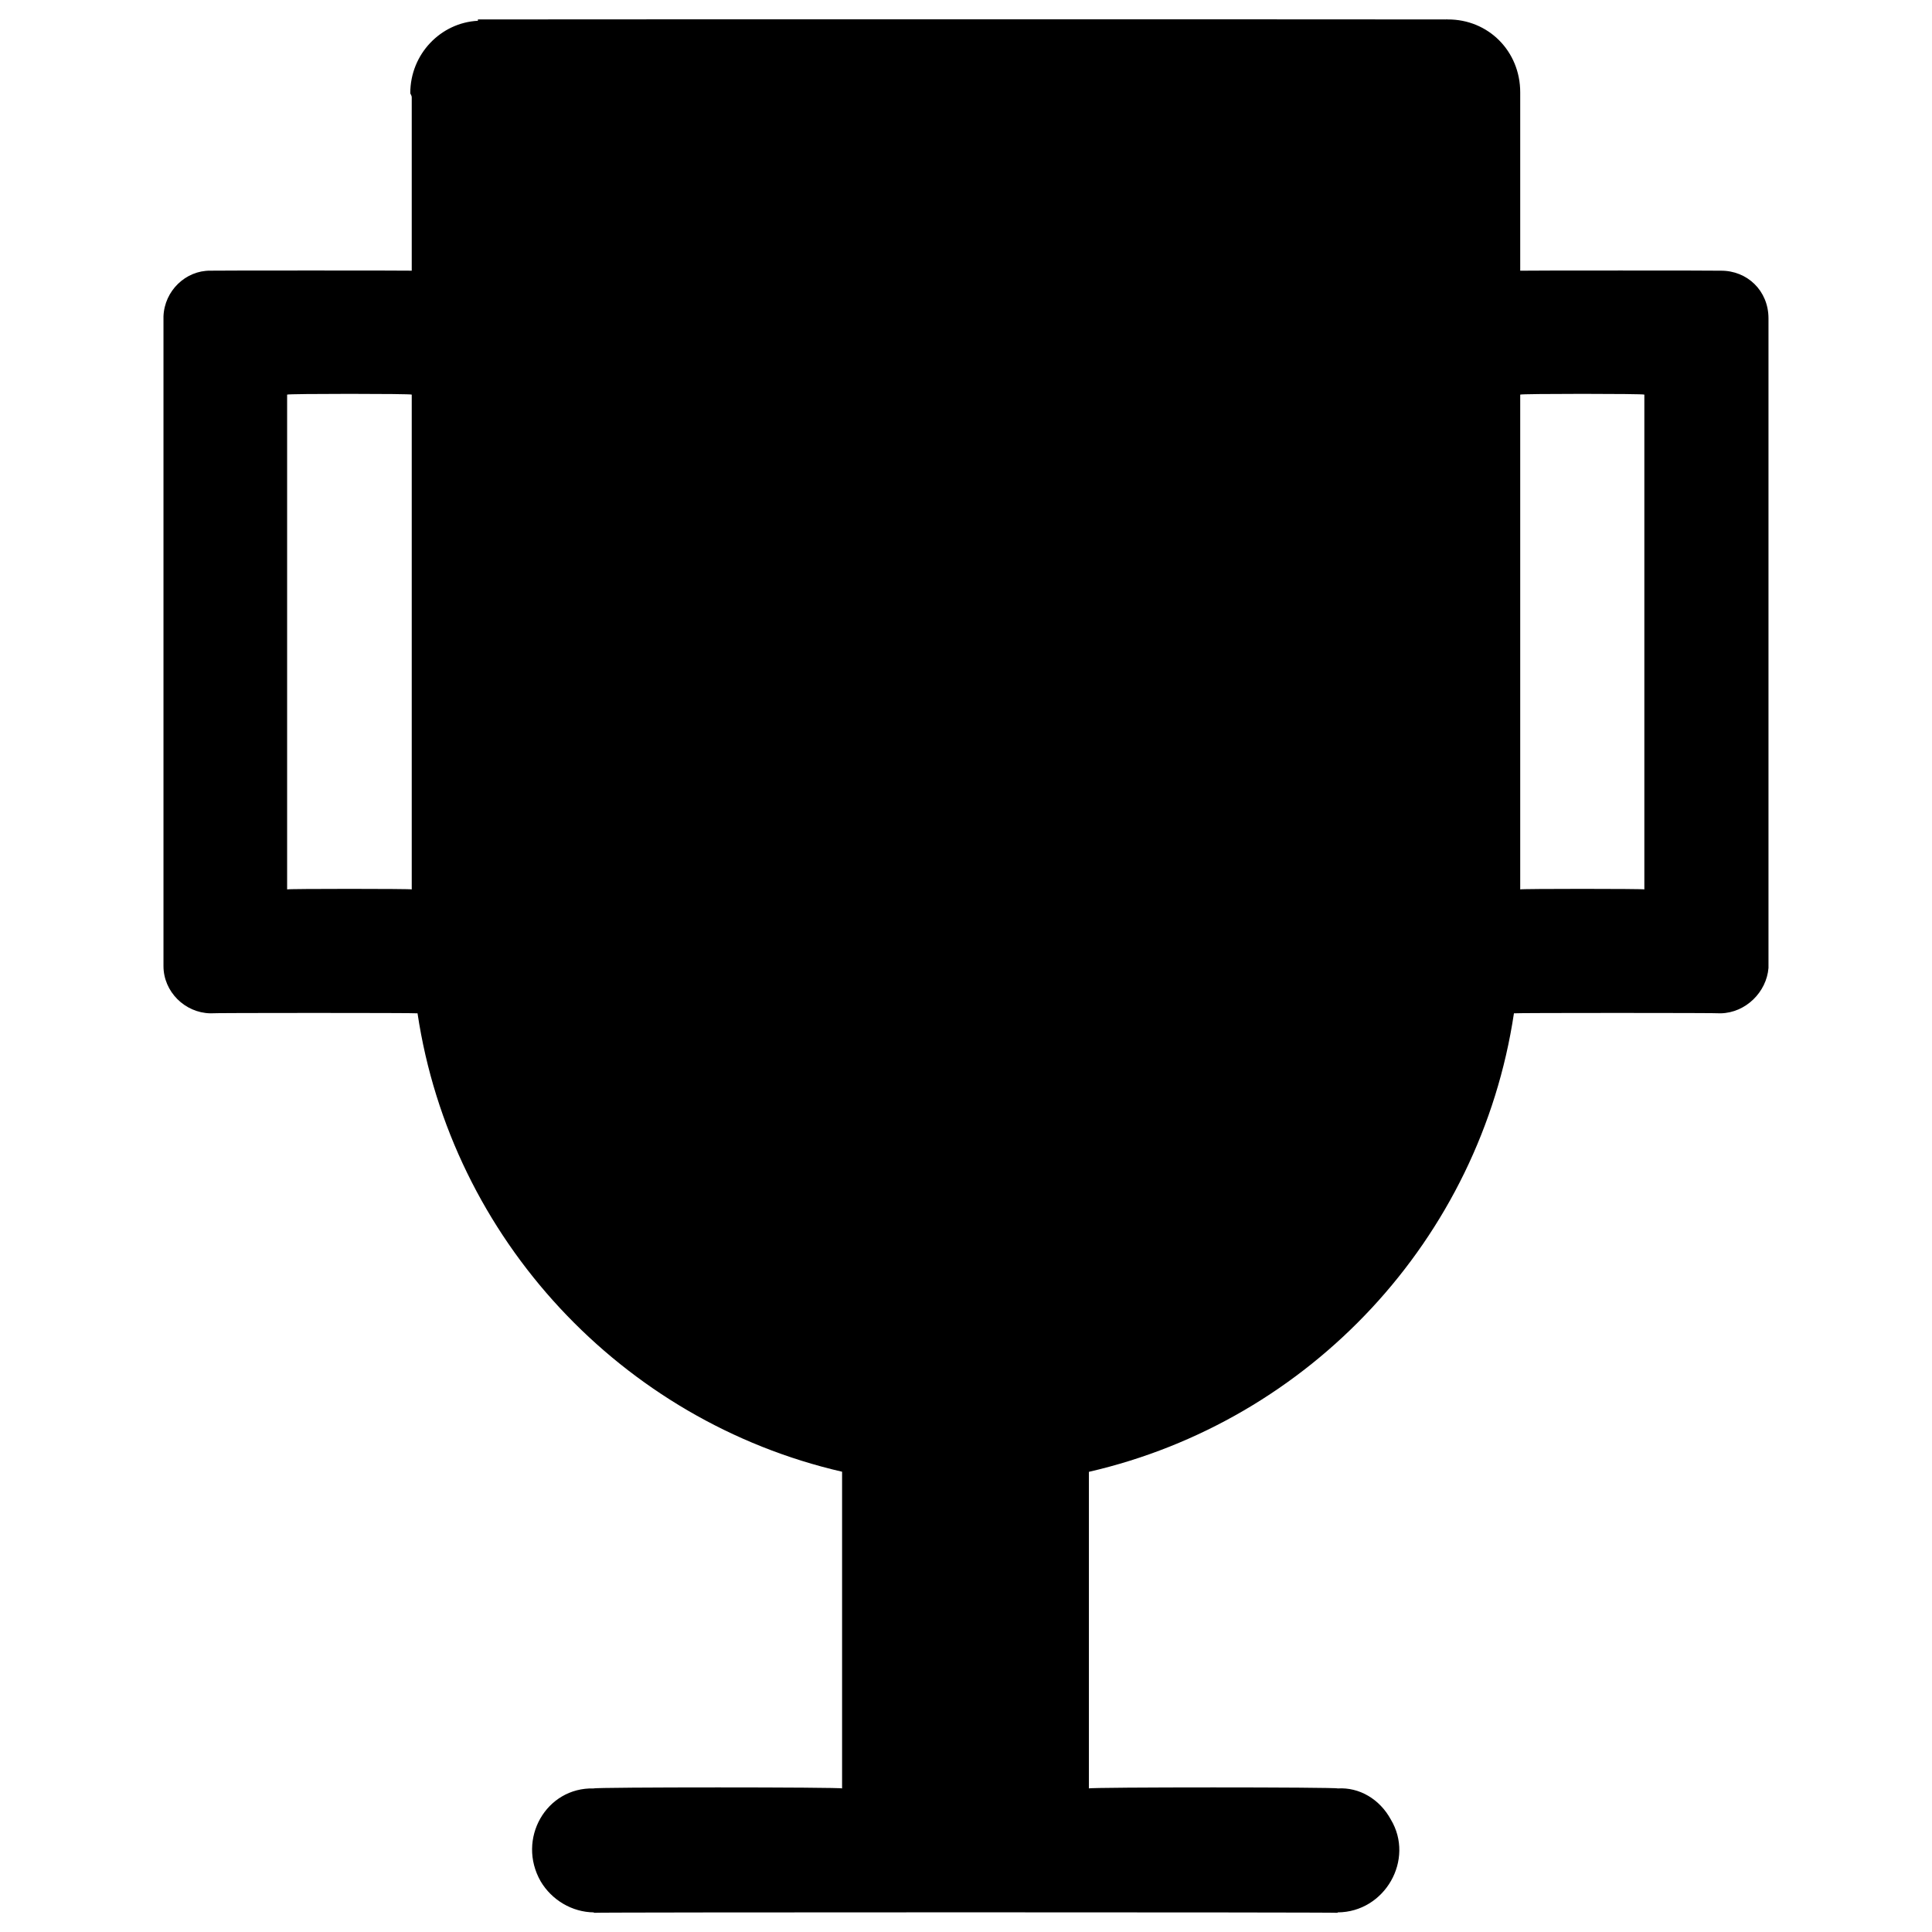<svg xmlns="http://www.w3.org/2000/svg" version="1.1" xmlns:xlink="http://www.w3.org/1999/xlink" width="100%" height="100%" id="svgWorkerArea" viewBox="0 0 400 400" xmlns:artdraw="https://artdraw.muisca.co" style="background: white;"><defs id="defsdoc"><pattern id="patternBool" x="0" y="0" width="10" height="10" patternUnits="userSpaceOnUse" patternTransform="rotate(35)"><circle cx="5" cy="5" r="4" style="stroke: none;fill: #ff000070;"></circle></pattern></defs><g id="fileImp-284330470" class="cosito"><path id="pathImp-425293855" class="grouped" d="M366.146 65.912C366.146 60.192 361.745 55.992 356.245 56.045 356.245 55.992 314.745 55.992 314.745 56.045 314.745 55.992 314.745 19.792 314.745 20.045 314.745 19.692 314.745 19.192 314.745 19.124 314.745 10.592 308.146 3.992 299.745 4.025 299.445 3.992 299.245 3.992 299.245 4.082 299.245 3.992 299.245 3.992 299.245 4.025 299.245 3.992 98.945 3.992 98.945 4.025 98.945 3.992 98.945 4.192 98.945 4.303 91.246 4.692 84.945 11.192 84.945 19.278 84.945 19.492 85.246 19.692 85.246 20.199 85.246 20.092 85.246 55.992 85.246 56.04 85.246 55.992 43.545 55.992 43.545 56.04 38.446 55.992 34.045 60.192 33.846 65.501 33.846 65.292 33.846 65.292 33.846 65.501 33.846 65.292 33.846 65.692 33.846 65.876 33.846 65.692 33.846 65.692 33.846 65.912 33.846 65.692 33.846 65.692 33.846 65.948 33.846 65.692 33.846 199.892 33.846 199.899 33.846 199.892 33.846 199.892 33.846 199.919 33.846 199.892 33.846 199.892 33.846 199.966 33.846 199.892 33.846 199.892 33.846 200.022 33.846 199.892 33.846 199.892 33.846 200.022 33.846 205.292 38.245 209.692 43.545 209.797 43.545 209.692 86.445 209.692 86.445 209.797 93.445 256.492 128.745 294.192 174.345 304.706 174.345 304.492 174.345 369.992 174.345 370.277 174.345 369.992 122.945 369.992 122.945 370.277 113.046 369.992 106.945 380.792 111.945 389.522 114.246 393.392 118.445 395.892 122.945 395.938 122.945 395.892 122.945 395.892 122.945 396.025 122.945 395.892 276.945 395.892 276.945 396.025 276.945 395.892 276.945 395.892 276.945 395.938 286.745 395.892 292.945 384.992 287.945 376.692 285.646 372.492 281.445 369.992 276.945 370.277 276.945 369.992 225.446 369.992 225.446 370.277 225.446 369.992 225.446 304.492 225.446 304.727 271.245 294.192 306.445 256.492 313.445 209.797 313.445 209.692 356.245 209.692 356.245 209.797 361.445 209.692 365.745 205.392 366.146 200.408 366.146 200.192 366.146 200.192 366.146 200.408 366.146 200.192 366.146 65.692 366.146 65.912 366.146 65.692 366.146 65.692 366.146 65.912 366.146 65.692 366.146 65.692 366.146 65.912M85.246 184.142C85.246 183.992 59.446 183.992 59.446 184.142 59.446 183.992 59.446 81.492 59.446 81.701 59.446 81.492 85.246 81.492 85.246 81.701 85.246 81.492 85.246 183.992 85.246 184.142 85.246 183.992 85.246 183.992 85.246 184.142M340.445 184.142C340.445 183.992 314.745 183.992 314.745 184.142 314.745 183.992 314.745 81.492 314.745 81.701 314.745 81.492 340.445 81.492 340.445 81.701 340.445 81.492 340.445 183.992 340.445 184.142 340.445 183.992 340.445 183.992 340.445 184.142"></path></g></svg>